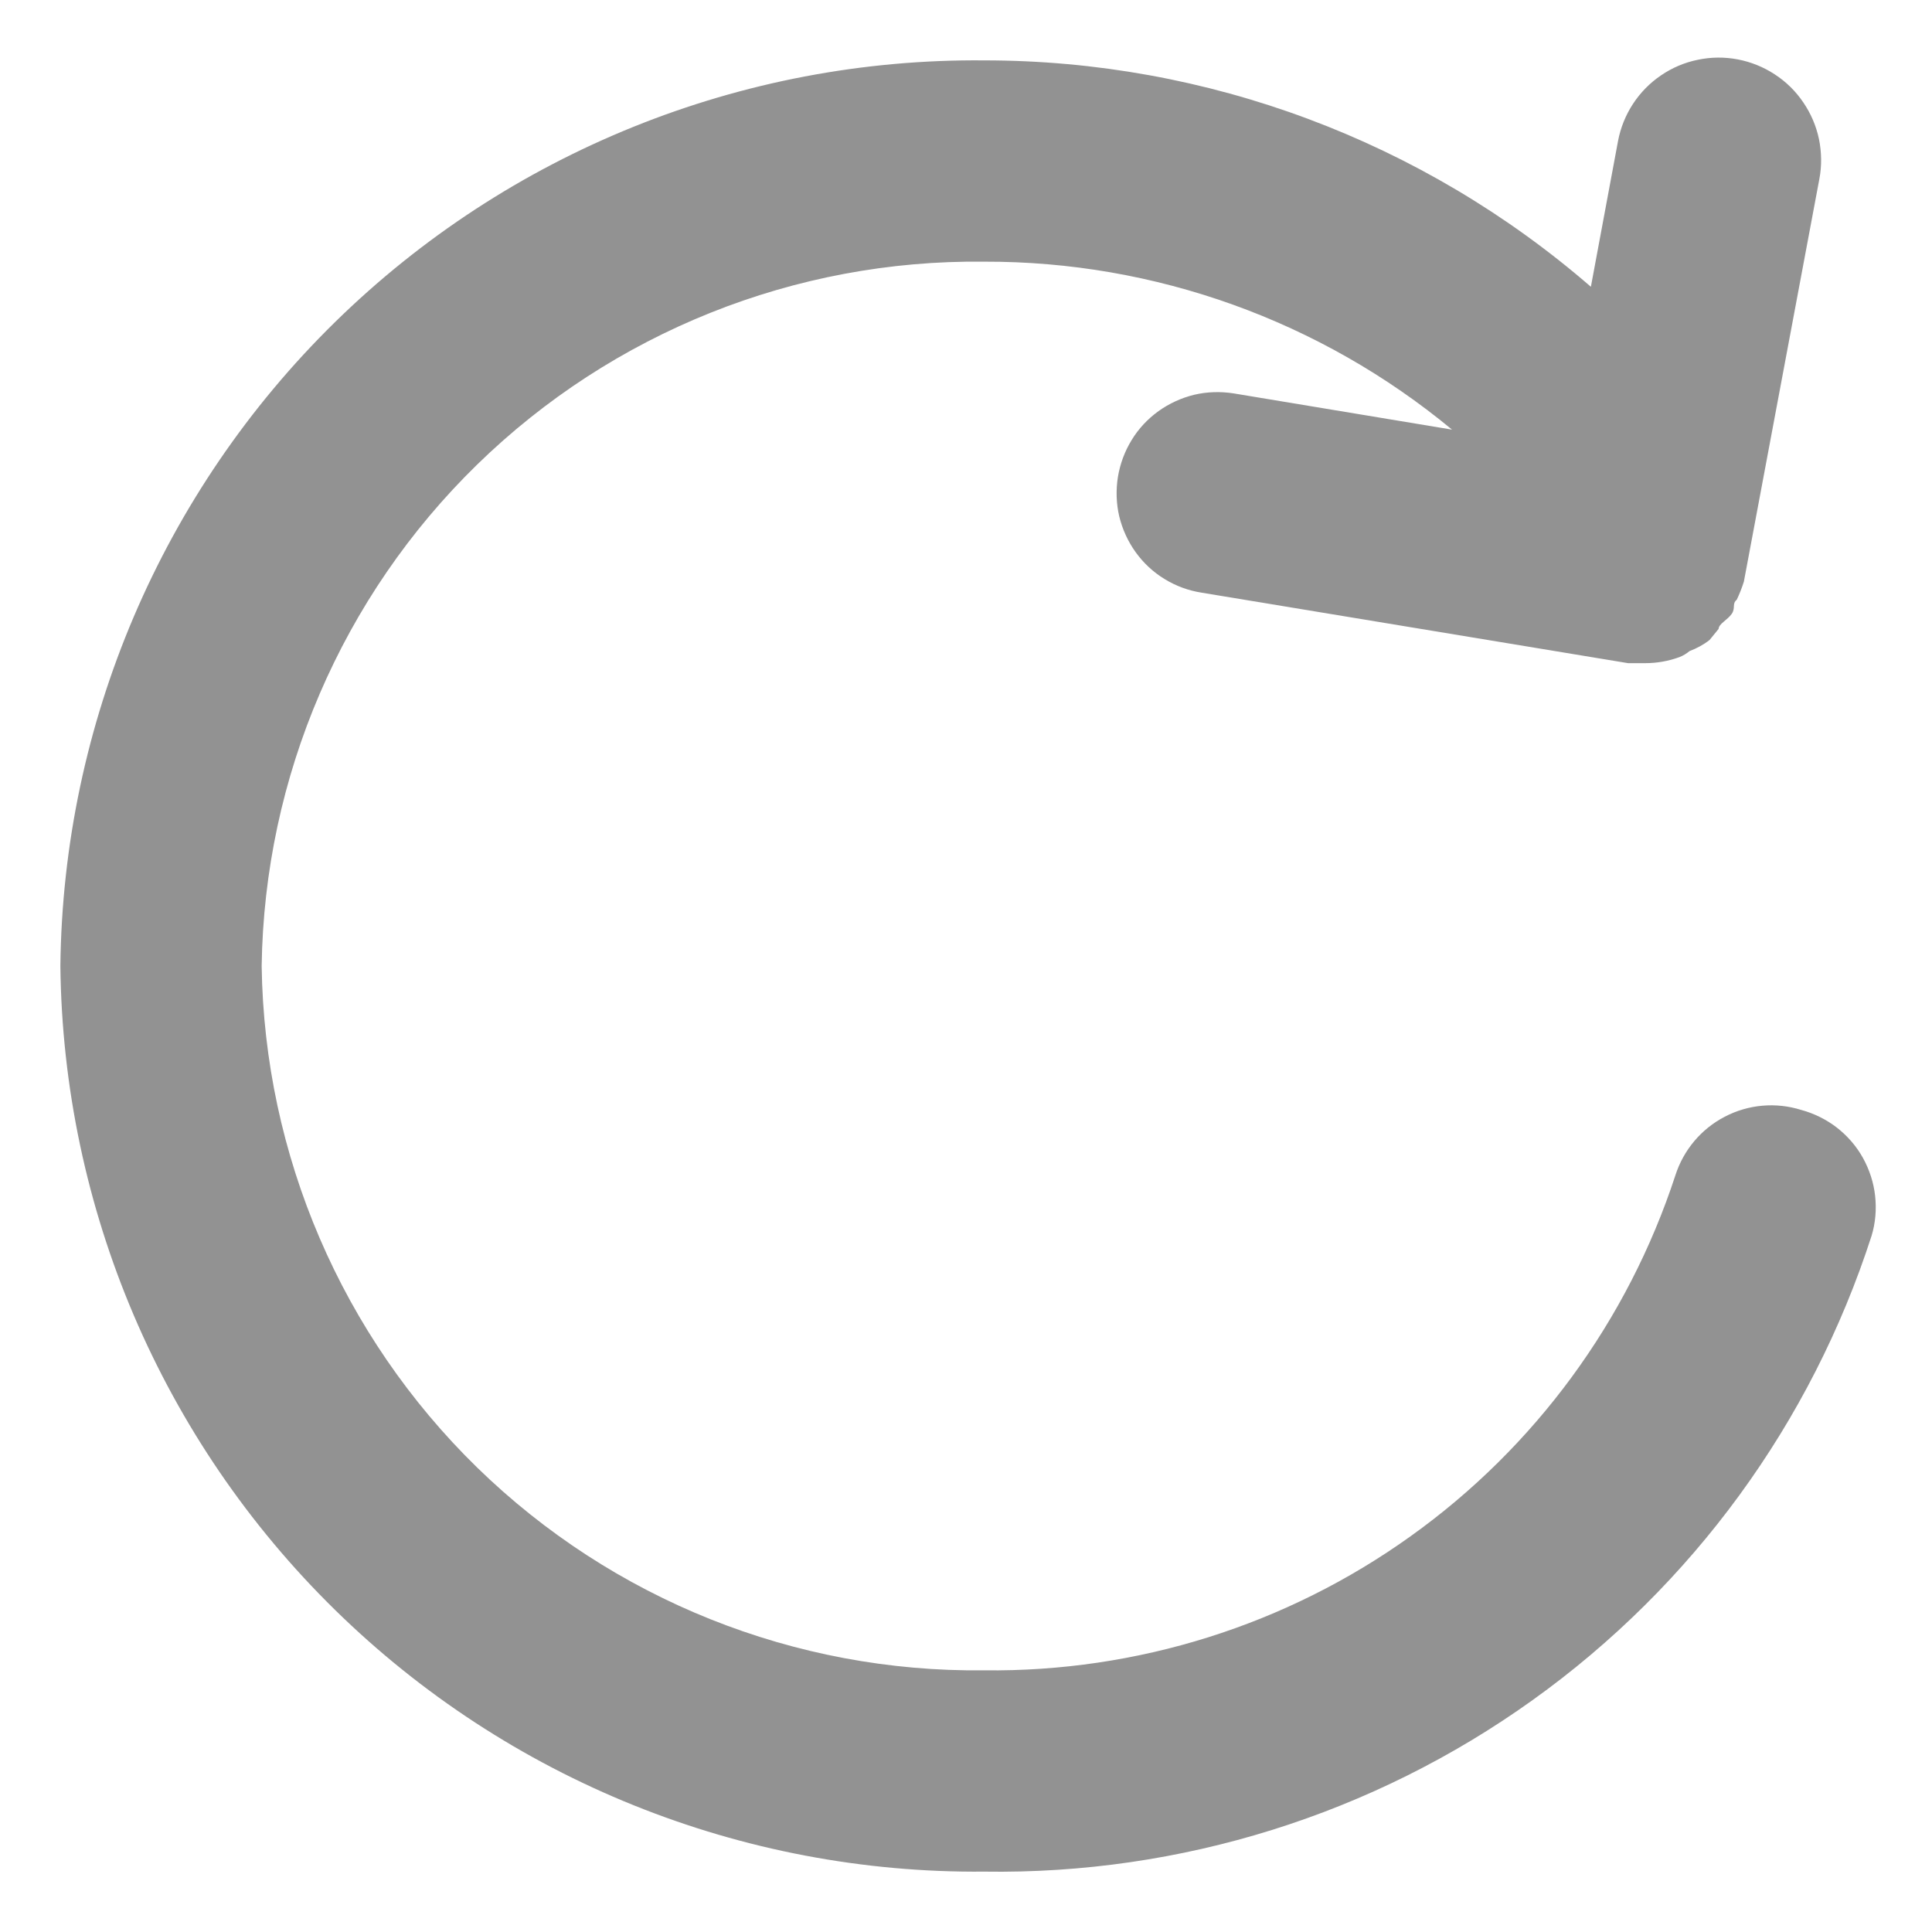 <svg width="16" height="16" viewBox="0 0 16 16" fill="none" xmlns="http://www.w3.org/2000/svg">
<path d="M14.917 9.192C14.707 9.126 14.479 9.146 14.284 9.248C14.089 9.349 13.942 9.524 13.875 9.733C13.481 10.937 12.714 11.984 11.684 12.721C10.655 13.459 9.416 13.848 8.15 13.833C6.584 13.851 5.074 13.247 3.952 12.154C2.831 11.06 2.189 9.566 2.167 8C2.189 6.434 2.831 4.94 3.952 3.847C5.074 2.753 6.584 2.149 8.15 2.167C9.565 2.163 10.936 2.656 12.025 3.558L10.217 3.258C10.108 3.241 9.997 3.244 9.891 3.269C9.784 3.295 9.683 3.341 9.594 3.405C9.505 3.469 9.429 3.55 9.372 3.644C9.314 3.738 9.276 3.842 9.258 3.95C9.241 4.058 9.244 4.169 9.269 4.276C9.295 4.383 9.341 4.484 9.405 4.573C9.469 4.662 9.55 4.738 9.644 4.795C9.738 4.853 9.842 4.891 9.95 4.908L13.483 5.492H13.625C13.722 5.492 13.818 5.475 13.908 5.442C13.939 5.43 13.967 5.413 13.992 5.392C14.051 5.37 14.108 5.339 14.158 5.3L14.233 5.208C14.233 5.167 14.308 5.133 14.342 5.083C14.375 5.033 14.342 5 14.383 4.967C14.406 4.918 14.426 4.868 14.442 4.817L15.067 1.483C15.088 1.374 15.086 1.261 15.064 1.152C15.041 1.043 14.997 0.94 14.934 0.848C14.872 0.756 14.792 0.677 14.698 0.616C14.605 0.555 14.501 0.513 14.392 0.492C14.282 0.471 14.17 0.472 14.061 0.495C13.952 0.517 13.848 0.561 13.756 0.624C13.57 0.75 13.442 0.946 13.4 1.167L13.175 2.375C11.78 1.166 9.996 0.5 8.15 0.5C6.142 0.482 4.208 1.262 2.774 2.668C1.34 4.074 0.522 5.992 0.5 8C0.522 10.008 1.34 11.926 2.774 13.332C4.208 14.738 6.142 15.518 8.15 15.5C9.778 15.525 11.37 15.027 12.693 14.079C14.017 13.131 15 11.783 15.5 10.233C15.532 10.127 15.541 10.015 15.529 9.904C15.517 9.794 15.482 9.687 15.428 9.589C15.374 9.492 15.3 9.407 15.213 9.339C15.125 9.271 15.024 9.221 14.917 9.192Z" fill="#929292"/>
</svg>
